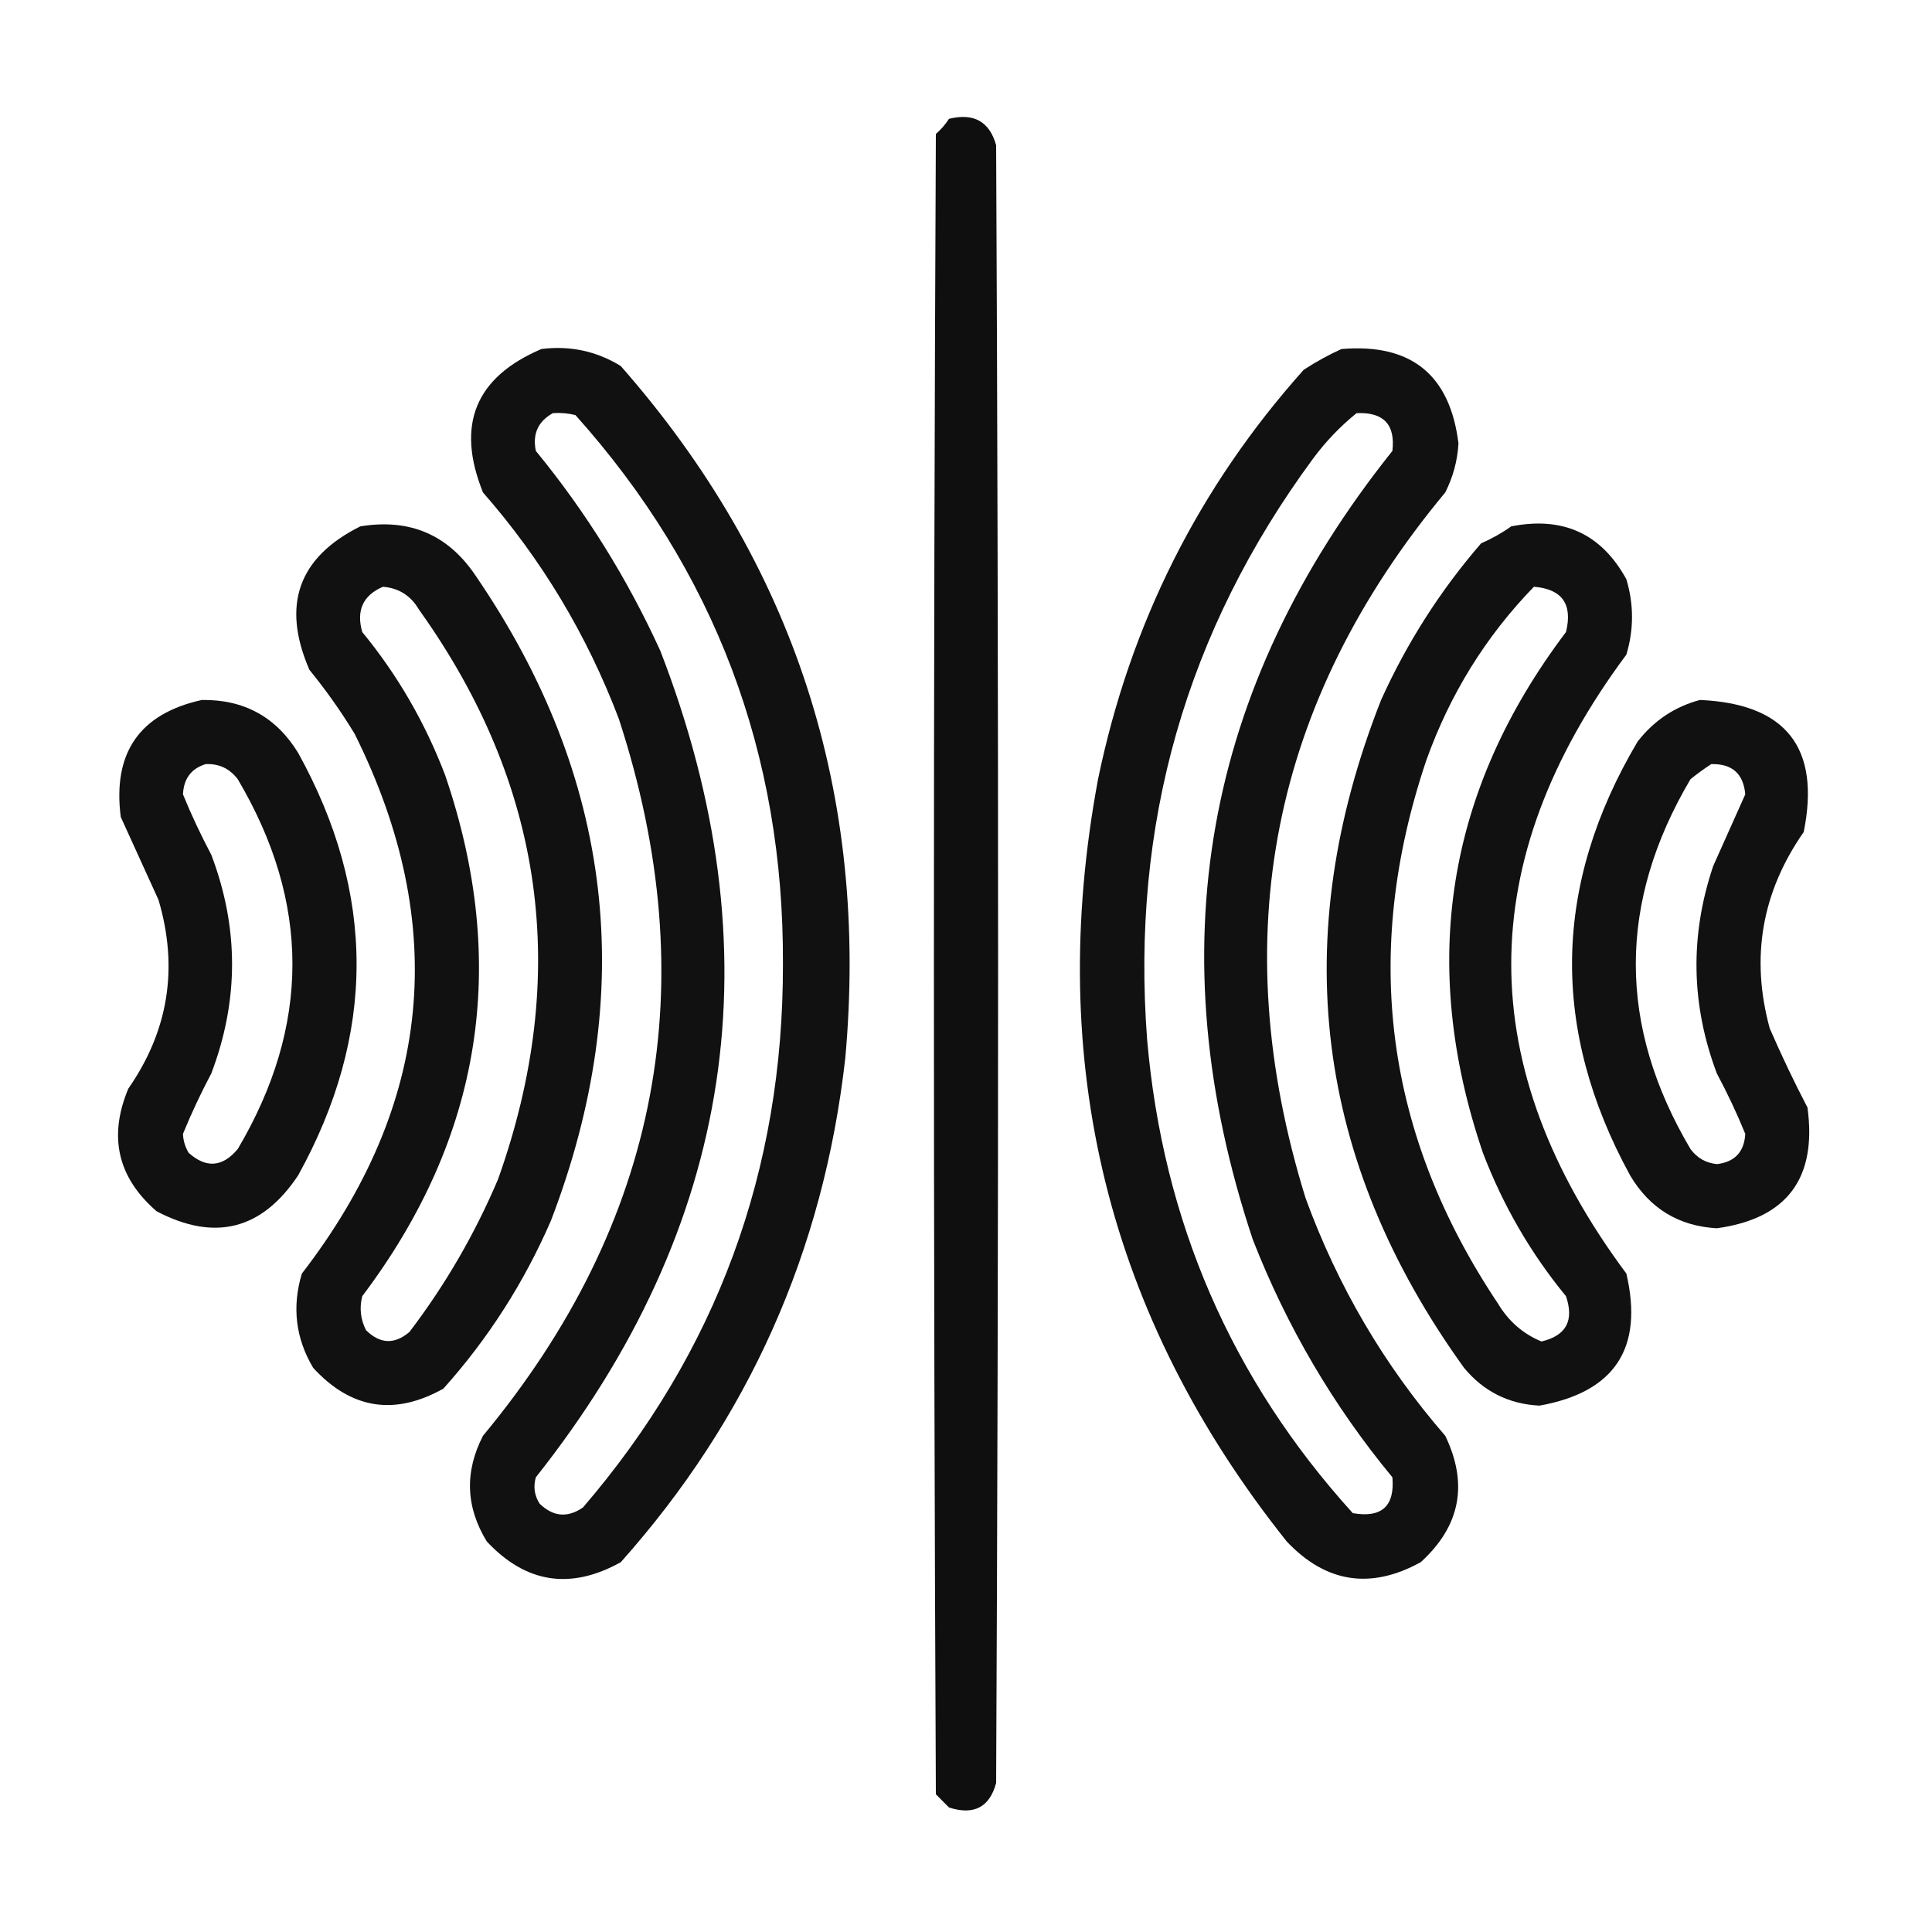 <svg width="20" height="20" viewBox="0 0 20 20" fill="none" xmlns="http://www.w3.org/2000/svg">
<path opacity="0.939" fill-rule="evenodd" clip-rule="evenodd" d="M9.824 1.23C10.081 1.167 10.244 1.258 10.312 1.504C10.339 7.155 10.339 12.806 10.312 18.457C10.244 18.709 10.081 18.794 9.824 18.711C9.779 18.665 9.733 18.62 9.688 18.574C9.661 12.845 9.661 7.116 9.688 1.387C9.741 1.34 9.787 1.288 9.824 1.23Z" fill="black"/>
<path opacity="0.93" fill-rule="evenodd" clip-rule="evenodd" d="M5.605 3.613C5.9 3.576 6.174 3.634 6.426 3.789C8.224 5.836 8.998 8.226 8.75 10.957C8.525 12.949 7.75 14.687 6.426 16.172C5.906 16.461 5.444 16.39 5.039 15.957C4.821 15.6 4.808 15.236 5 14.863C6.832 12.655 7.301 10.181 6.406 7.441C6.076 6.572 5.607 5.791 5 5.098C4.718 4.4 4.919 3.905 5.605 3.613ZM5.723 4.277C5.802 4.271 5.88 4.278 5.957 4.297C7.399 5.907 8.115 7.802 8.105 9.98C8.109 12.119 7.419 13.994 6.035 15.605C5.876 15.715 5.727 15.702 5.586 15.566C5.532 15.481 5.519 15.389 5.547 15.293C7.607 12.693 8.037 9.842 6.836 6.738C6.494 5.989 6.065 5.299 5.547 4.668C5.511 4.493 5.569 4.363 5.723 4.277Z" fill="black"/>
<path opacity="0.931" fill-rule="evenodd" clip-rule="evenodd" d="M13.887 3.613C14.607 3.553 15.01 3.878 15.098 4.59C15.088 4.769 15.042 4.938 14.961 5.098C13.16 7.265 12.678 9.7 13.515 12.402C13.848 13.315 14.33 14.136 14.961 14.863C15.202 15.363 15.117 15.799 14.707 16.172C14.188 16.457 13.726 16.386 13.32 15.957C11.47 13.634 10.819 11.004 11.367 8.066C11.7 6.456 12.41 5.043 13.496 3.828C13.624 3.745 13.754 3.673 13.887 3.613ZM14.043 4.277C14.322 4.264 14.446 4.394 14.414 4.668C12.455 7.122 11.973 9.843 12.969 12.832C13.321 13.733 13.803 14.554 14.414 15.293C14.44 15.592 14.303 15.716 14.004 15.664C12.747 14.277 12.038 12.643 11.875 10.762C11.706 8.537 12.278 6.531 13.594 4.746C13.725 4.569 13.875 4.413 14.043 4.277Z" fill="black"/>
<path opacity="0.931" fill-rule="evenodd" clip-rule="evenodd" d="M3.73 5.449C4.24 5.365 4.637 5.534 4.922 5.957C6.35 8.043 6.611 10.27 5.703 12.637C5.424 13.279 5.053 13.858 4.59 14.375C4.083 14.659 3.634 14.587 3.242 14.16C3.06 13.854 3.021 13.528 3.125 13.184C4.473 11.437 4.656 9.575 3.672 7.598C3.531 7.365 3.374 7.144 3.203 6.934C2.912 6.264 3.088 5.769 3.73 5.449ZM3.965 6.074C4.129 6.088 4.252 6.166 4.336 6.309C5.636 8.127 5.909 10.093 5.156 12.207C4.915 12.775 4.609 13.302 4.238 13.789C4.083 13.92 3.934 13.913 3.789 13.77C3.732 13.658 3.719 13.54 3.75 13.418C4.989 11.776 5.275 9.979 4.609 8.027C4.402 7.483 4.116 6.988 3.75 6.543C3.686 6.319 3.758 6.162 3.965 6.074Z" fill="black"/>
<path opacity="0.931" fill-rule="evenodd" clip-rule="evenodd" d="M15.644 5.449C16.18 5.343 16.577 5.525 16.836 5.996C16.914 6.257 16.914 6.517 16.836 6.777C15.247 8.913 15.247 11.048 16.836 13.184C17.016 13.955 16.717 14.411 15.937 14.551C15.618 14.535 15.358 14.404 15.156 14.16C13.611 12.016 13.325 9.712 14.297 7.246C14.565 6.653 14.91 6.113 15.332 5.625C15.445 5.575 15.549 5.517 15.644 5.449ZM15.879 6.074C16.171 6.098 16.282 6.254 16.211 6.543C14.972 8.182 14.686 9.979 15.351 11.934C15.559 12.478 15.845 12.973 16.211 13.418C16.297 13.671 16.213 13.827 15.957 13.887C15.767 13.808 15.617 13.678 15.508 13.496C14.338 11.747 14.091 9.872 14.765 7.871C15.01 7.186 15.381 6.587 15.879 6.074Z" fill="black"/>
<path opacity="0.932" fill-rule="evenodd" clip-rule="evenodd" d="M2.09 7.246C2.526 7.24 2.858 7.422 3.086 7.793C3.893 9.251 3.893 10.71 3.086 12.168C2.711 12.731 2.223 12.855 1.621 12.539C1.218 12.19 1.12 11.767 1.328 11.27C1.744 10.671 1.849 10.02 1.641 9.316C1.51 9.029 1.379 8.742 1.25 8.457C1.165 7.792 1.445 7.388 2.09 7.246ZM2.129 7.91C2.267 7.904 2.377 7.956 2.461 8.066C3.216 9.342 3.216 10.618 2.461 11.895C2.303 12.083 2.134 12.096 1.953 11.934C1.917 11.874 1.897 11.809 1.894 11.738C1.98 11.527 2.078 11.319 2.187 11.113C2.474 10.358 2.474 9.603 2.187 8.848C2.078 8.642 1.98 8.434 1.894 8.223C1.902 8.06 1.98 7.956 2.129 7.91Z" fill="black"/>
<path opacity="0.932" fill-rule="evenodd" clip-rule="evenodd" d="M17.598 7.246C18.489 7.285 18.848 7.741 18.672 8.613C18.238 9.235 18.12 9.912 18.32 10.645C18.441 10.924 18.571 11.197 18.711 11.465C18.811 12.198 18.498 12.615 17.773 12.715C17.378 12.693 17.078 12.51 16.875 12.168C16.048 10.655 16.074 9.158 16.953 7.676C17.123 7.458 17.338 7.315 17.598 7.246ZM17.715 7.91C17.931 7.905 18.048 8.009 18.067 8.223C17.957 8.468 17.846 8.715 17.735 8.965C17.492 9.686 17.505 10.402 17.773 11.113C17.883 11.319 17.981 11.527 18.067 11.738C18.056 11.925 17.958 12.029 17.773 12.051C17.659 12.039 17.568 11.987 17.5 11.895C16.745 10.619 16.745 9.343 17.5 8.066C17.571 8.009 17.642 7.957 17.715 7.91Z" fill="black"/>
</svg>
